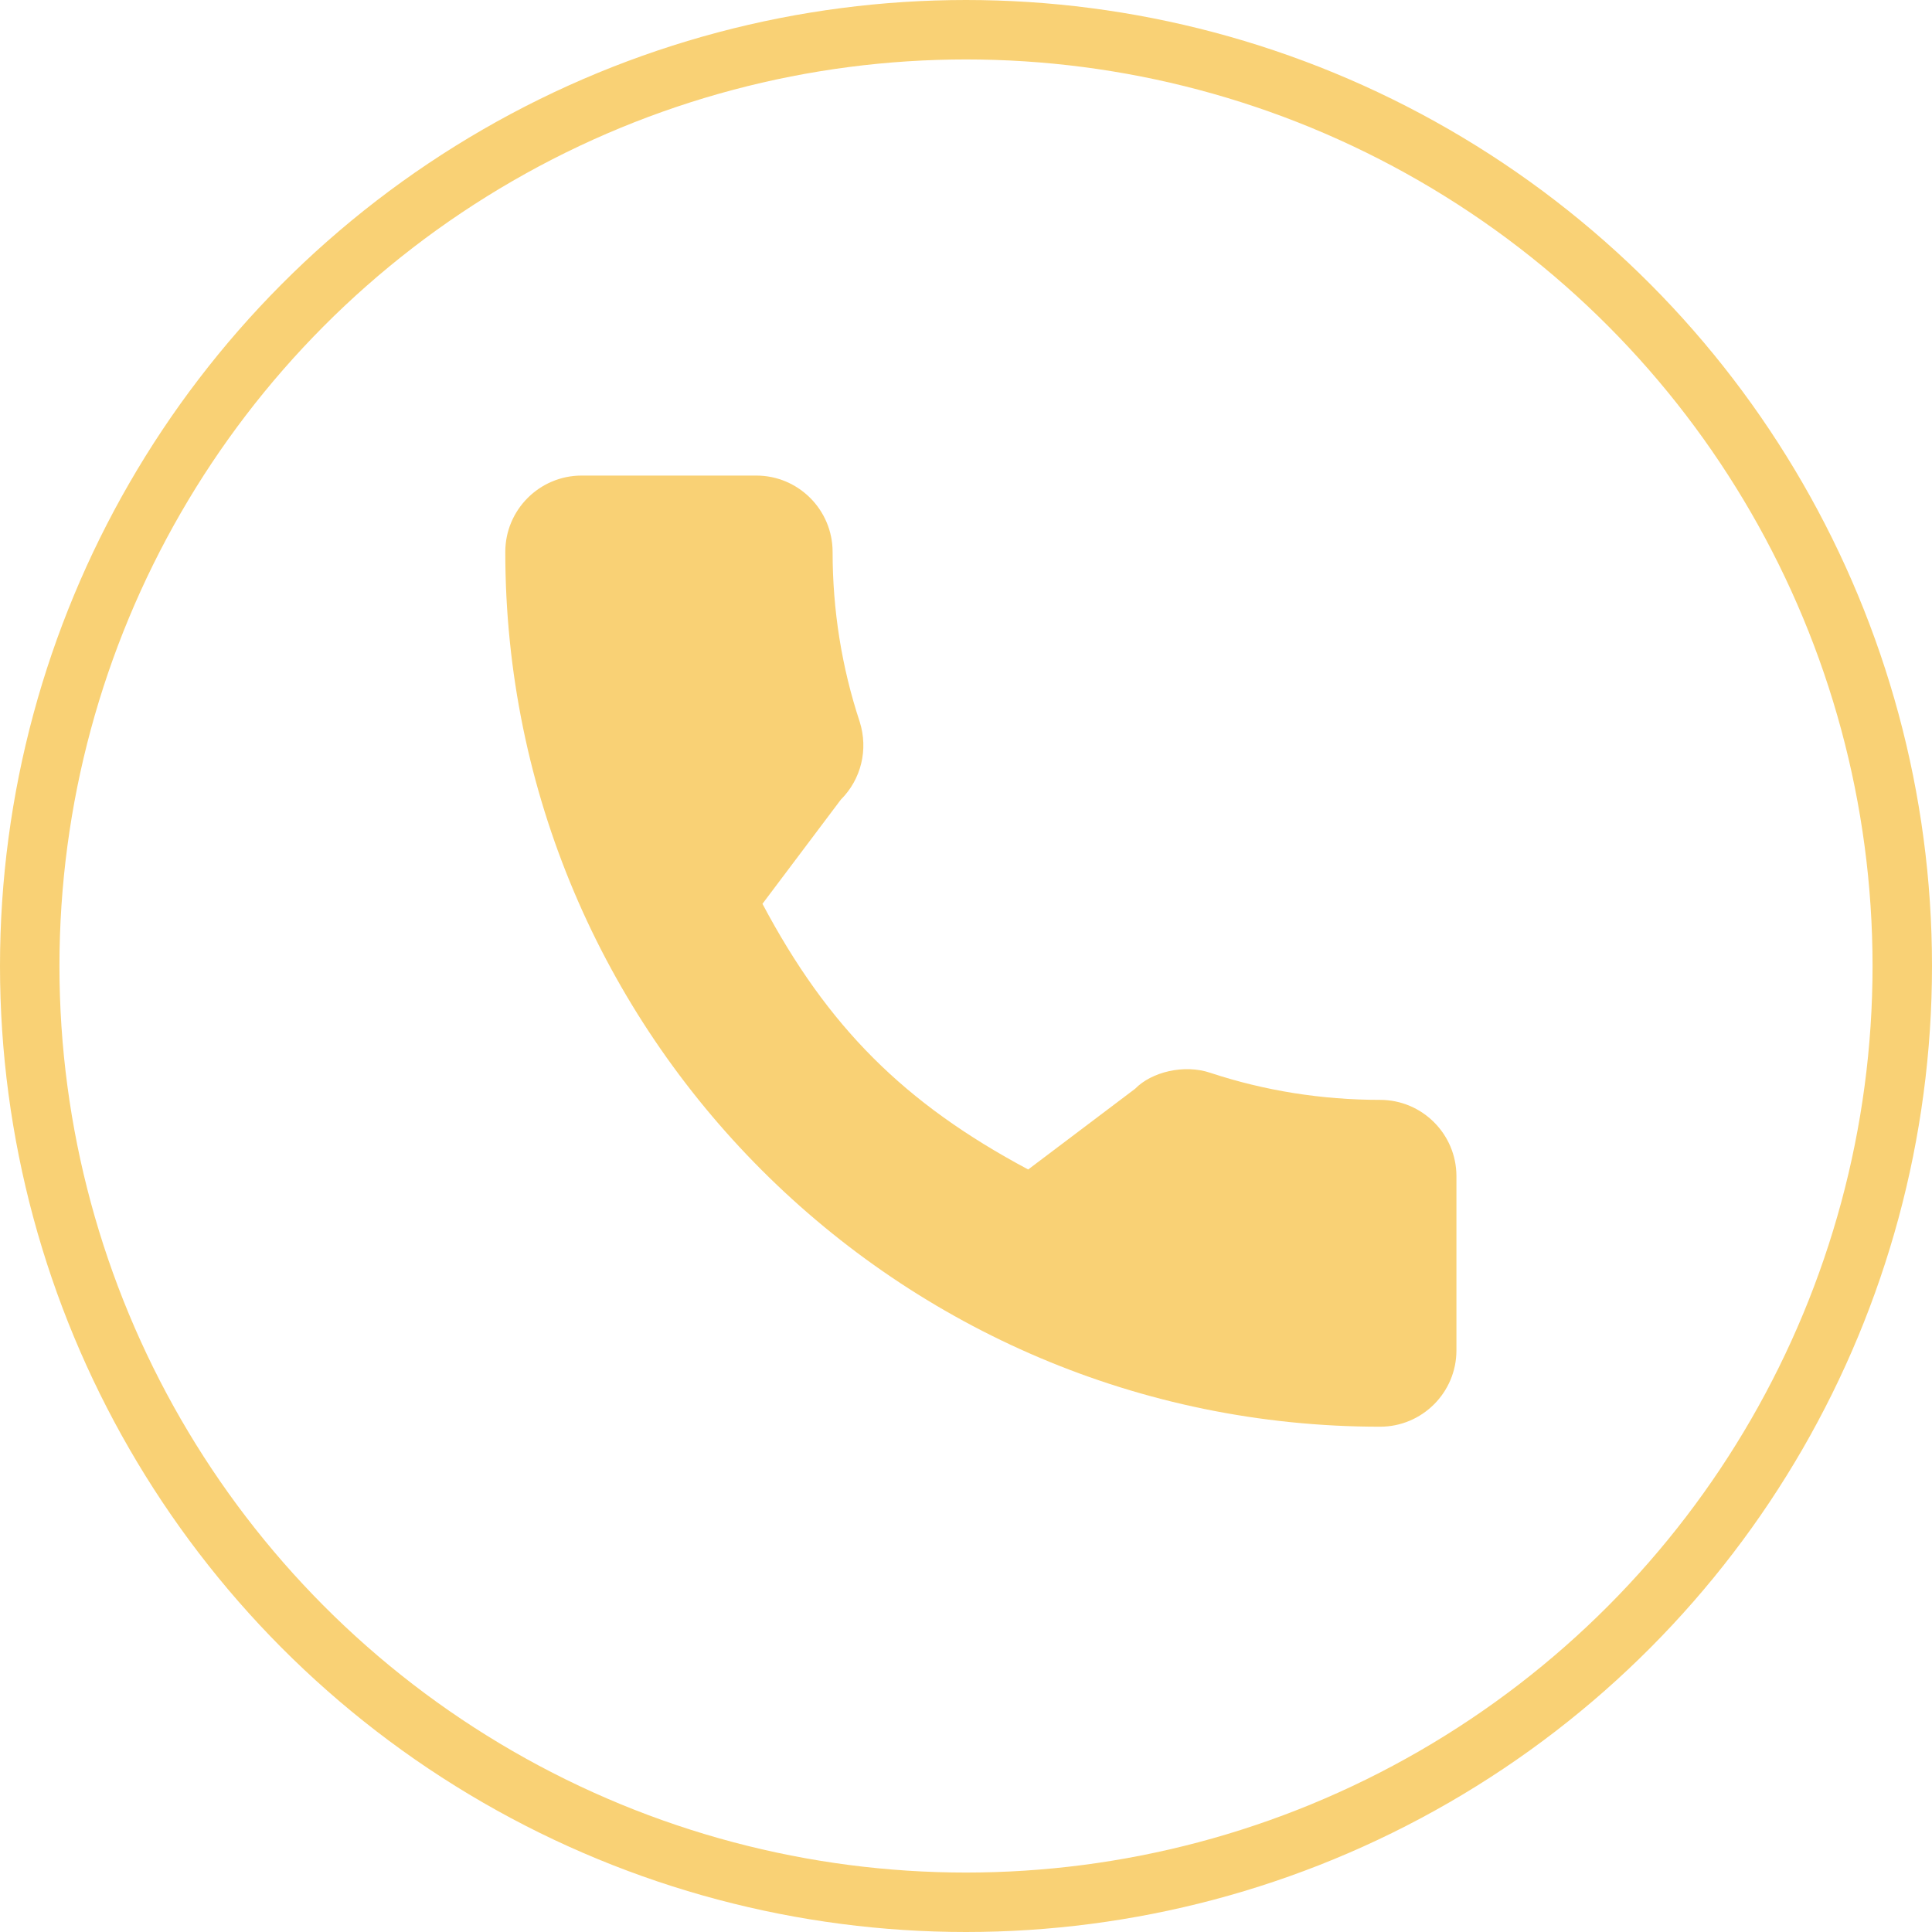 <svg xmlns="http://www.w3.org/2000/svg" width="65" height="65" viewBox="0 0 65 65" fill="none"><g clip-path="url(#clip0_544_1015)"><path d="M46.432 37.004C44.473 37.004 42.55 36.698 40.727 36.096C39.833 35.791 38.735 36.07 38.19 36.63L34.592 39.346C30.419 37.119 27.849 34.55 25.652 30.408L28.288 26.904C28.973 26.22 29.219 25.221 28.924 24.283C28.319 22.451 28.012 20.528 28.012 18.568C28.012 17.152 26.86 16 25.444 16H19.568C18.152 16 17 17.152 17 18.568C17 34.797 30.203 48 46.432 48C47.848 48 49 46.848 49 45.432V39.572C49 38.156 47.848 37.004 46.432 37.004Z" fill="#F9D175"></path></g><circle cx="32.5" cy="32.5" r="31.5" stroke="#F9D175" stroke-width="2"></circle><defs><clipPath id="clip0_544_1015"><rect width="32" height="32" fill="white" transform="translate(17 16)"></rect></clipPath></defs></svg>